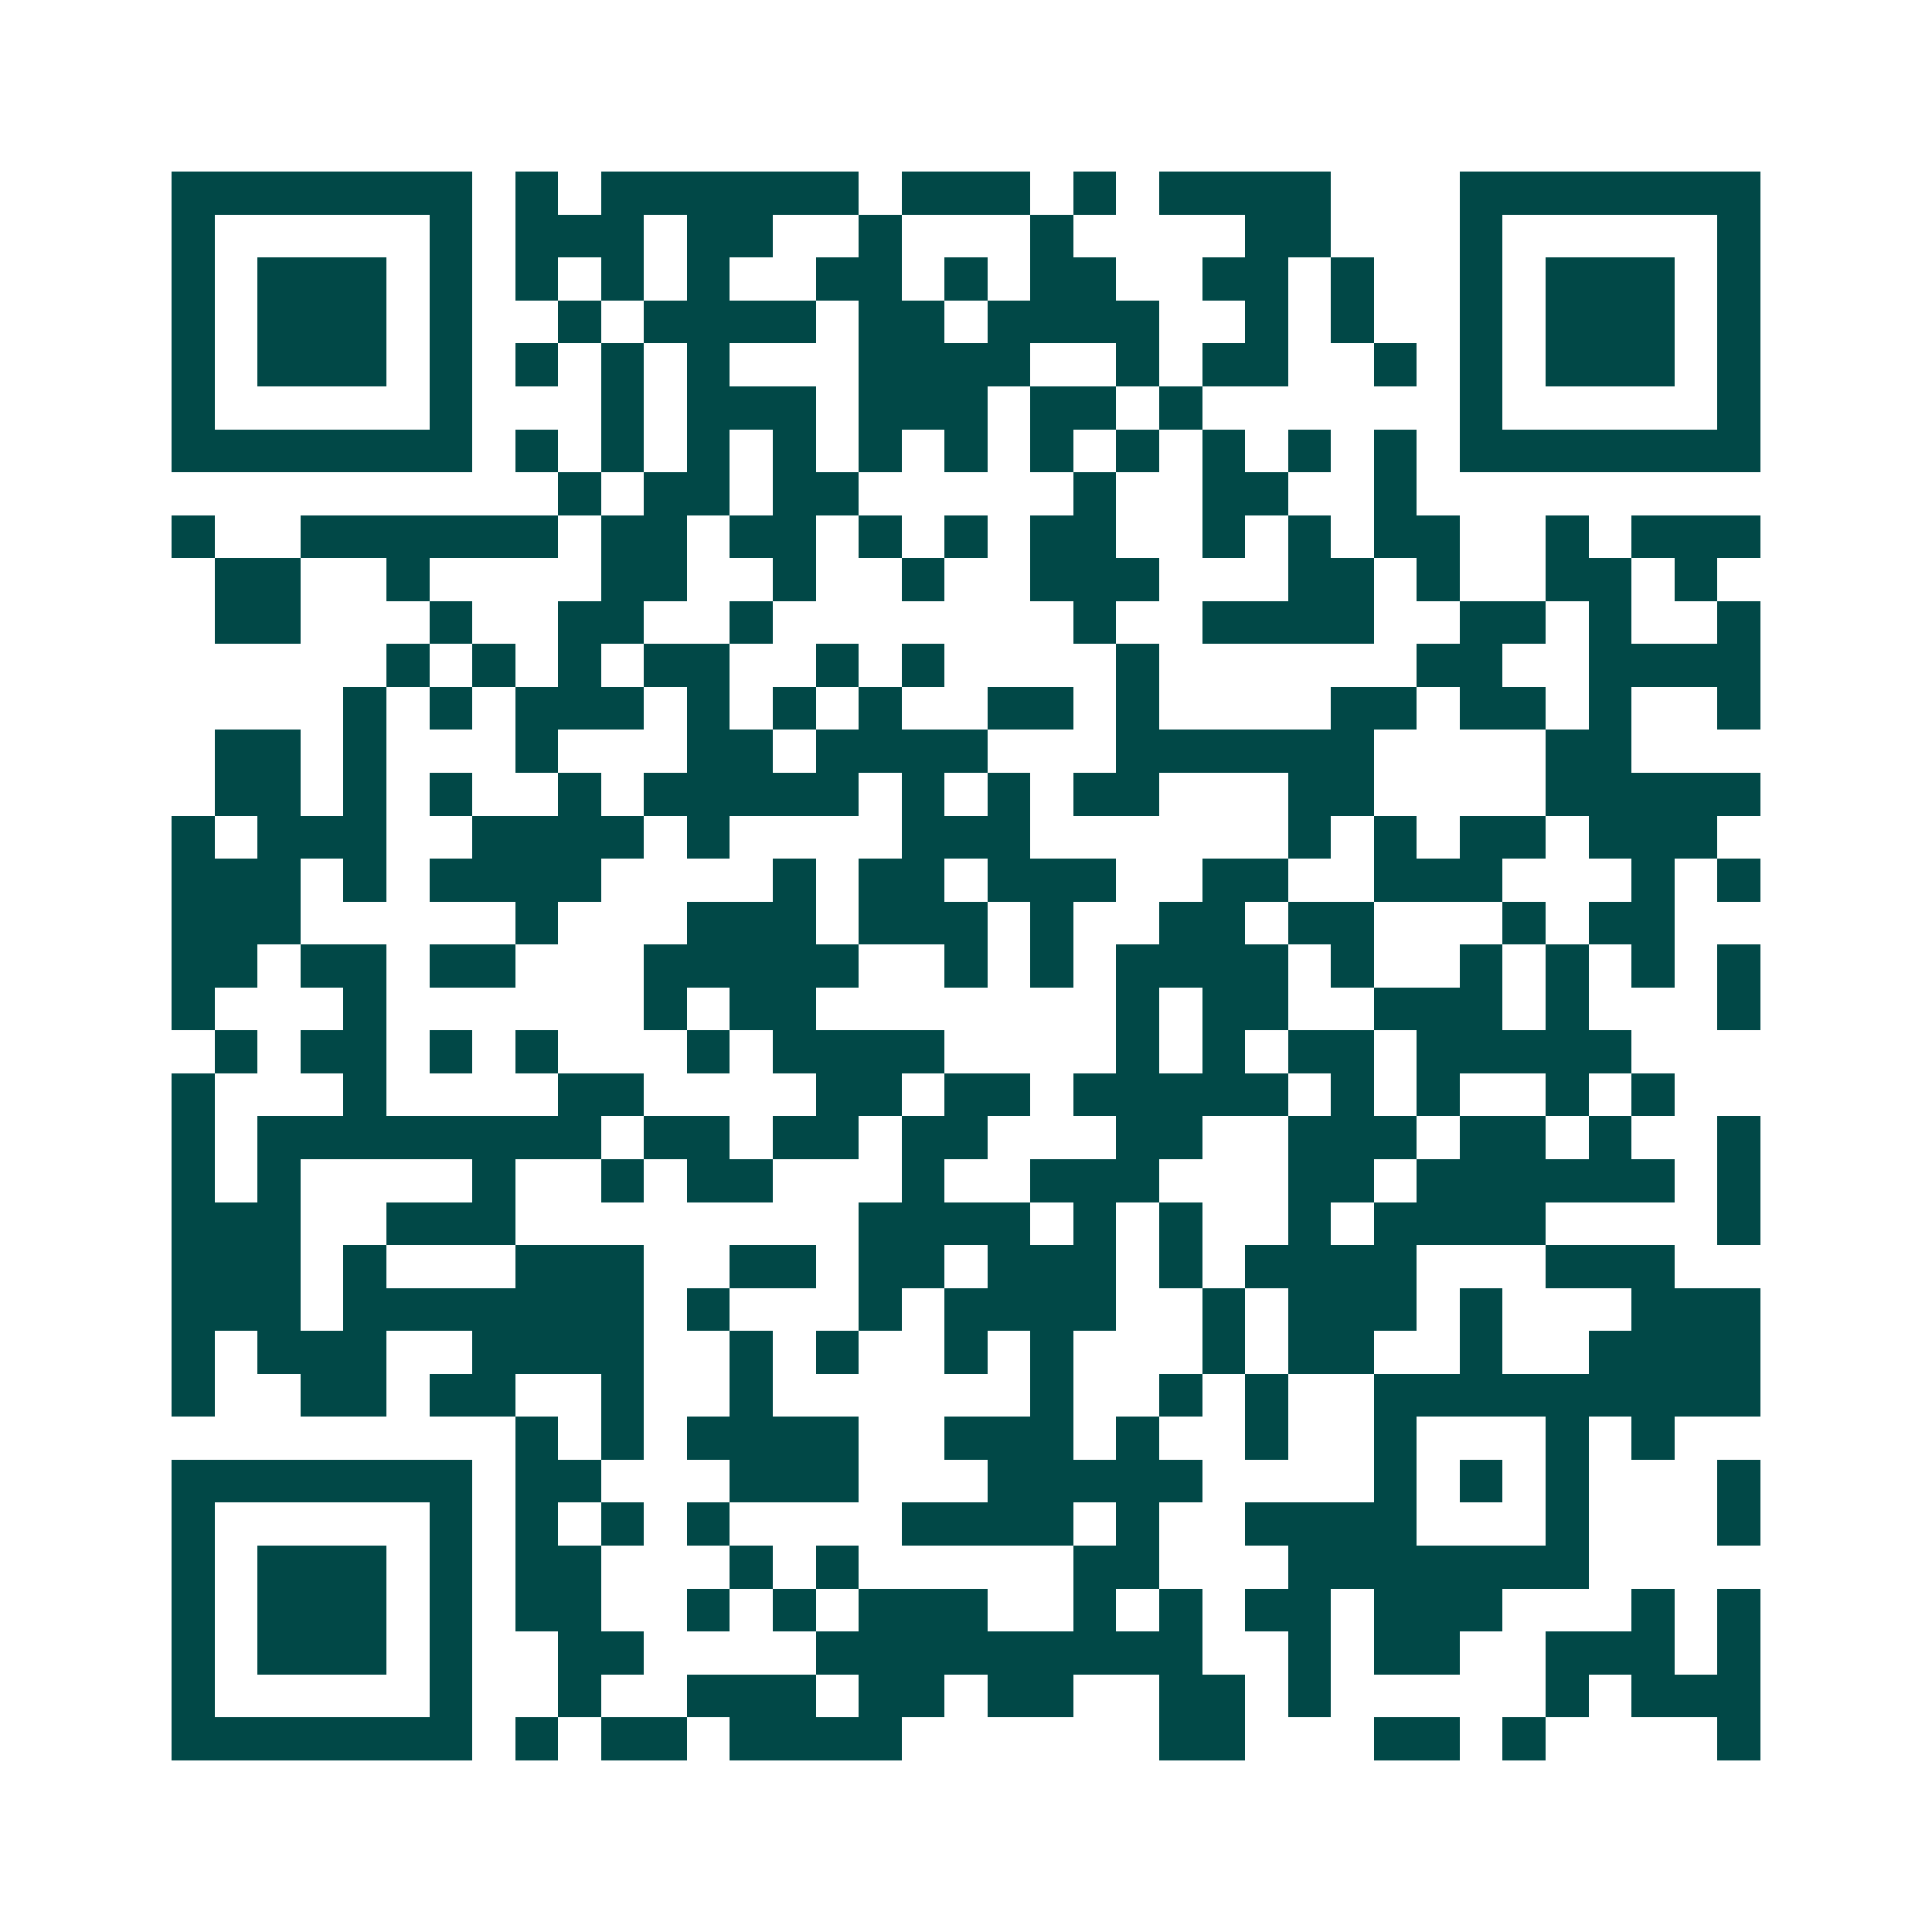 <svg xmlns="http://www.w3.org/2000/svg" width="200" height="200" viewBox="0 0 45 45" shape-rendering="crispEdges"><path fill="#ffffff" d="M0 0h45v45H0z"/><path stroke="#014847" d="M4 4.5h7m1 0h1m1 0h6m1 0h3m1 0h1m1 0h4m3 0h7M4 5.5h1m5 0h1m1 0h3m1 0h2m2 0h1m3 0h1m4 0h2m3 0h1m5 0h1M4 6.5h1m1 0h3m1 0h1m1 0h1m1 0h1m1 0h1m2 0h2m1 0h1m1 0h2m2 0h2m1 0h1m2 0h1m1 0h3m1 0h1M4 7.5h1m1 0h3m1 0h1m2 0h1m1 0h4m1 0h2m1 0h4m2 0h1m1 0h1m2 0h1m1 0h3m1 0h1M4 8.5h1m1 0h3m1 0h1m1 0h1m1 0h1m1 0h1m3 0h4m2 0h1m1 0h2m2 0h1m1 0h1m1 0h3m1 0h1M4 9.5h1m5 0h1m3 0h1m1 0h3m1 0h3m1 0h2m1 0h1m6 0h1m5 0h1M4 10.5h7m1 0h1m1 0h1m1 0h1m1 0h1m1 0h1m1 0h1m1 0h1m1 0h1m1 0h1m1 0h1m1 0h1m1 0h7M13 11.5h1m1 0h2m1 0h2m5 0h1m2 0h2m2 0h1M4 12.5h1m2 0h6m1 0h2m1 0h2m1 0h1m1 0h1m1 0h2m2 0h1m1 0h1m1 0h2m2 0h1m1 0h3M5 13.5h2m2 0h1m4 0h2m2 0h1m2 0h1m2 0h3m3 0h2m1 0h1m2 0h2m1 0h1M5 14.5h2m3 0h1m2 0h2m2 0h1m7 0h1m2 0h4m2 0h2m1 0h1m2 0h1M9 15.5h1m1 0h1m1 0h1m1 0h2m2 0h1m1 0h1m4 0h1m6 0h2m2 0h4M8 16.5h1m1 0h1m1 0h3m1 0h1m1 0h1m1 0h1m2 0h2m1 0h1m4 0h2m1 0h2m1 0h1m2 0h1M5 17.5h2m1 0h1m3 0h1m3 0h2m1 0h4m3 0h6m4 0h2M5 18.5h2m1 0h1m1 0h1m2 0h1m1 0h5m1 0h1m1 0h1m1 0h2m3 0h2m4 0h5M4 19.5h1m1 0h3m2 0h4m1 0h1m4 0h3m6 0h1m1 0h1m1 0h2m1 0h3M4 20.5h3m1 0h1m1 0h4m4 0h1m1 0h2m1 0h3m2 0h2m2 0h3m3 0h1m1 0h1M4 21.5h3m5 0h1m3 0h3m1 0h3m1 0h1m2 0h2m1 0h2m3 0h1m1 0h2M4 22.5h2m1 0h2m1 0h2m3 0h5m2 0h1m1 0h1m1 0h4m1 0h1m2 0h1m1 0h1m1 0h1m1 0h1M4 23.5h1m3 0h1m6 0h1m1 0h2m7 0h1m1 0h2m2 0h3m1 0h1m3 0h1M5 24.5h1m1 0h2m1 0h1m1 0h1m3 0h1m1 0h4m4 0h1m1 0h1m1 0h2m1 0h5M4 25.5h1m3 0h1m4 0h2m4 0h2m1 0h2m1 0h5m1 0h1m1 0h1m2 0h1m1 0h1M4 26.5h1m1 0h8m1 0h2m1 0h2m1 0h2m3 0h2m2 0h3m1 0h2m1 0h1m2 0h1M4 27.5h1m1 0h1m4 0h1m2 0h1m1 0h2m3 0h1m2 0h3m3 0h2m1 0h6m1 0h1M4 28.5h3m2 0h3m8 0h4m1 0h1m1 0h1m2 0h1m1 0h4m4 0h1M4 29.5h3m1 0h1m3 0h3m2 0h2m1 0h2m1 0h3m1 0h1m1 0h4m3 0h3M4 30.5h3m1 0h7m1 0h1m3 0h1m1 0h4m2 0h1m1 0h3m1 0h1m3 0h3M4 31.5h1m1 0h3m2 0h4m2 0h1m1 0h1m2 0h1m1 0h1m3 0h1m1 0h2m2 0h1m2 0h4M4 32.5h1m2 0h2m1 0h2m2 0h1m2 0h1m6 0h1m2 0h1m1 0h1m2 0h9M12 33.5h1m1 0h1m1 0h4m2 0h3m1 0h1m2 0h1m2 0h1m3 0h1m1 0h1M4 34.5h7m1 0h2m3 0h3m3 0h5m4 0h1m1 0h1m1 0h1m3 0h1M4 35.5h1m5 0h1m1 0h1m1 0h1m1 0h1m4 0h4m1 0h1m2 0h4m3 0h1m3 0h1M4 36.5h1m1 0h3m1 0h1m1 0h2m3 0h1m1 0h1m5 0h2m3 0h7M4 37.5h1m1 0h3m1 0h1m1 0h2m2 0h1m1 0h1m1 0h3m2 0h1m1 0h1m1 0h2m1 0h3m3 0h1m1 0h1M4 38.5h1m1 0h3m1 0h1m2 0h2m4 0h9m2 0h1m1 0h2m2 0h3m1 0h1M4 39.5h1m5 0h1m2 0h1m2 0h3m1 0h2m1 0h2m2 0h2m1 0h1m5 0h1m1 0h3M4 40.5h7m1 0h1m1 0h2m1 0h4m6 0h2m3 0h2m1 0h1m4 0h1"/></svg>
